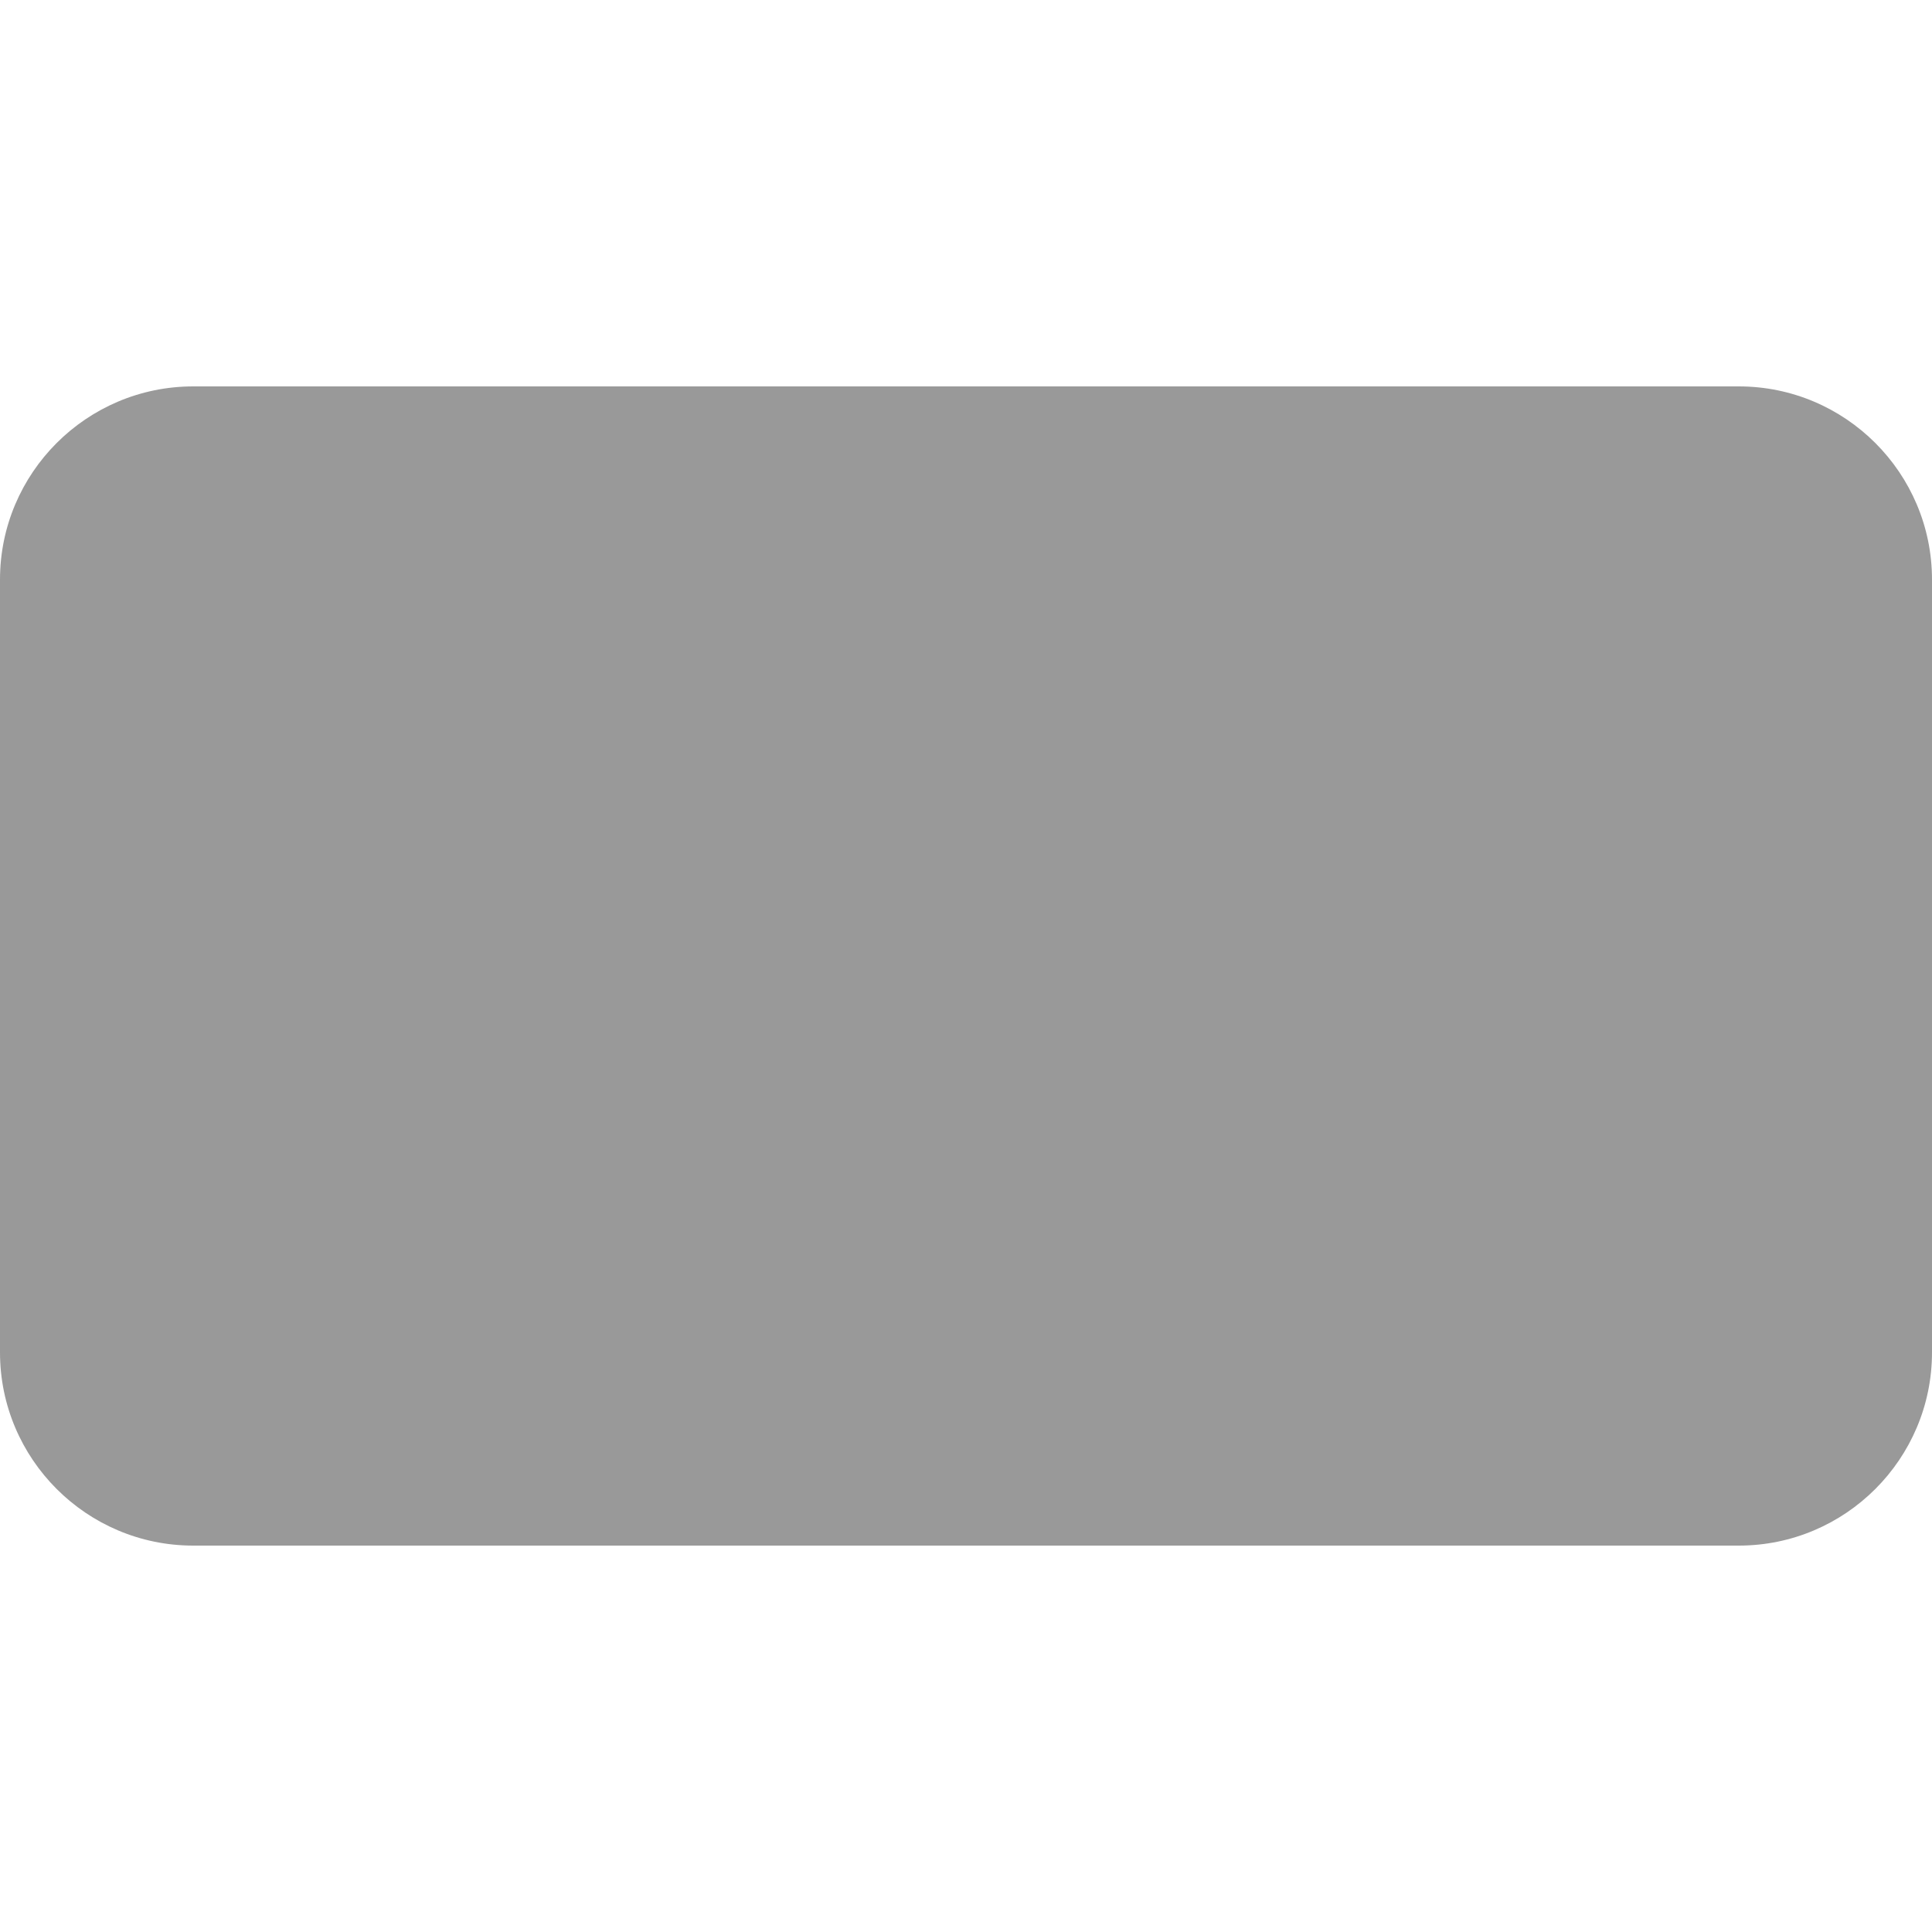 <svg xmlns="http://www.w3.org/2000/svg" viewBox="0 0 640 640"><!--! Font Awesome Pro 7.1.0 by @fontawesome - https://fontawesome.com License - https://fontawesome.com/license (Commercial License) Copyright 2025 Fonticons, Inc. --><path opacity=".4" fill="currentColor" d="M0 192C0 156.7 28.7 128 64 128L576 128C611.3 128 640 156.7 640 192L640 448C640 483.3 611.3 512 576 512L64 512C28.7 512 0 483.3 0 448L0 192z"/><path fill="currentColor" d=""/></svg>